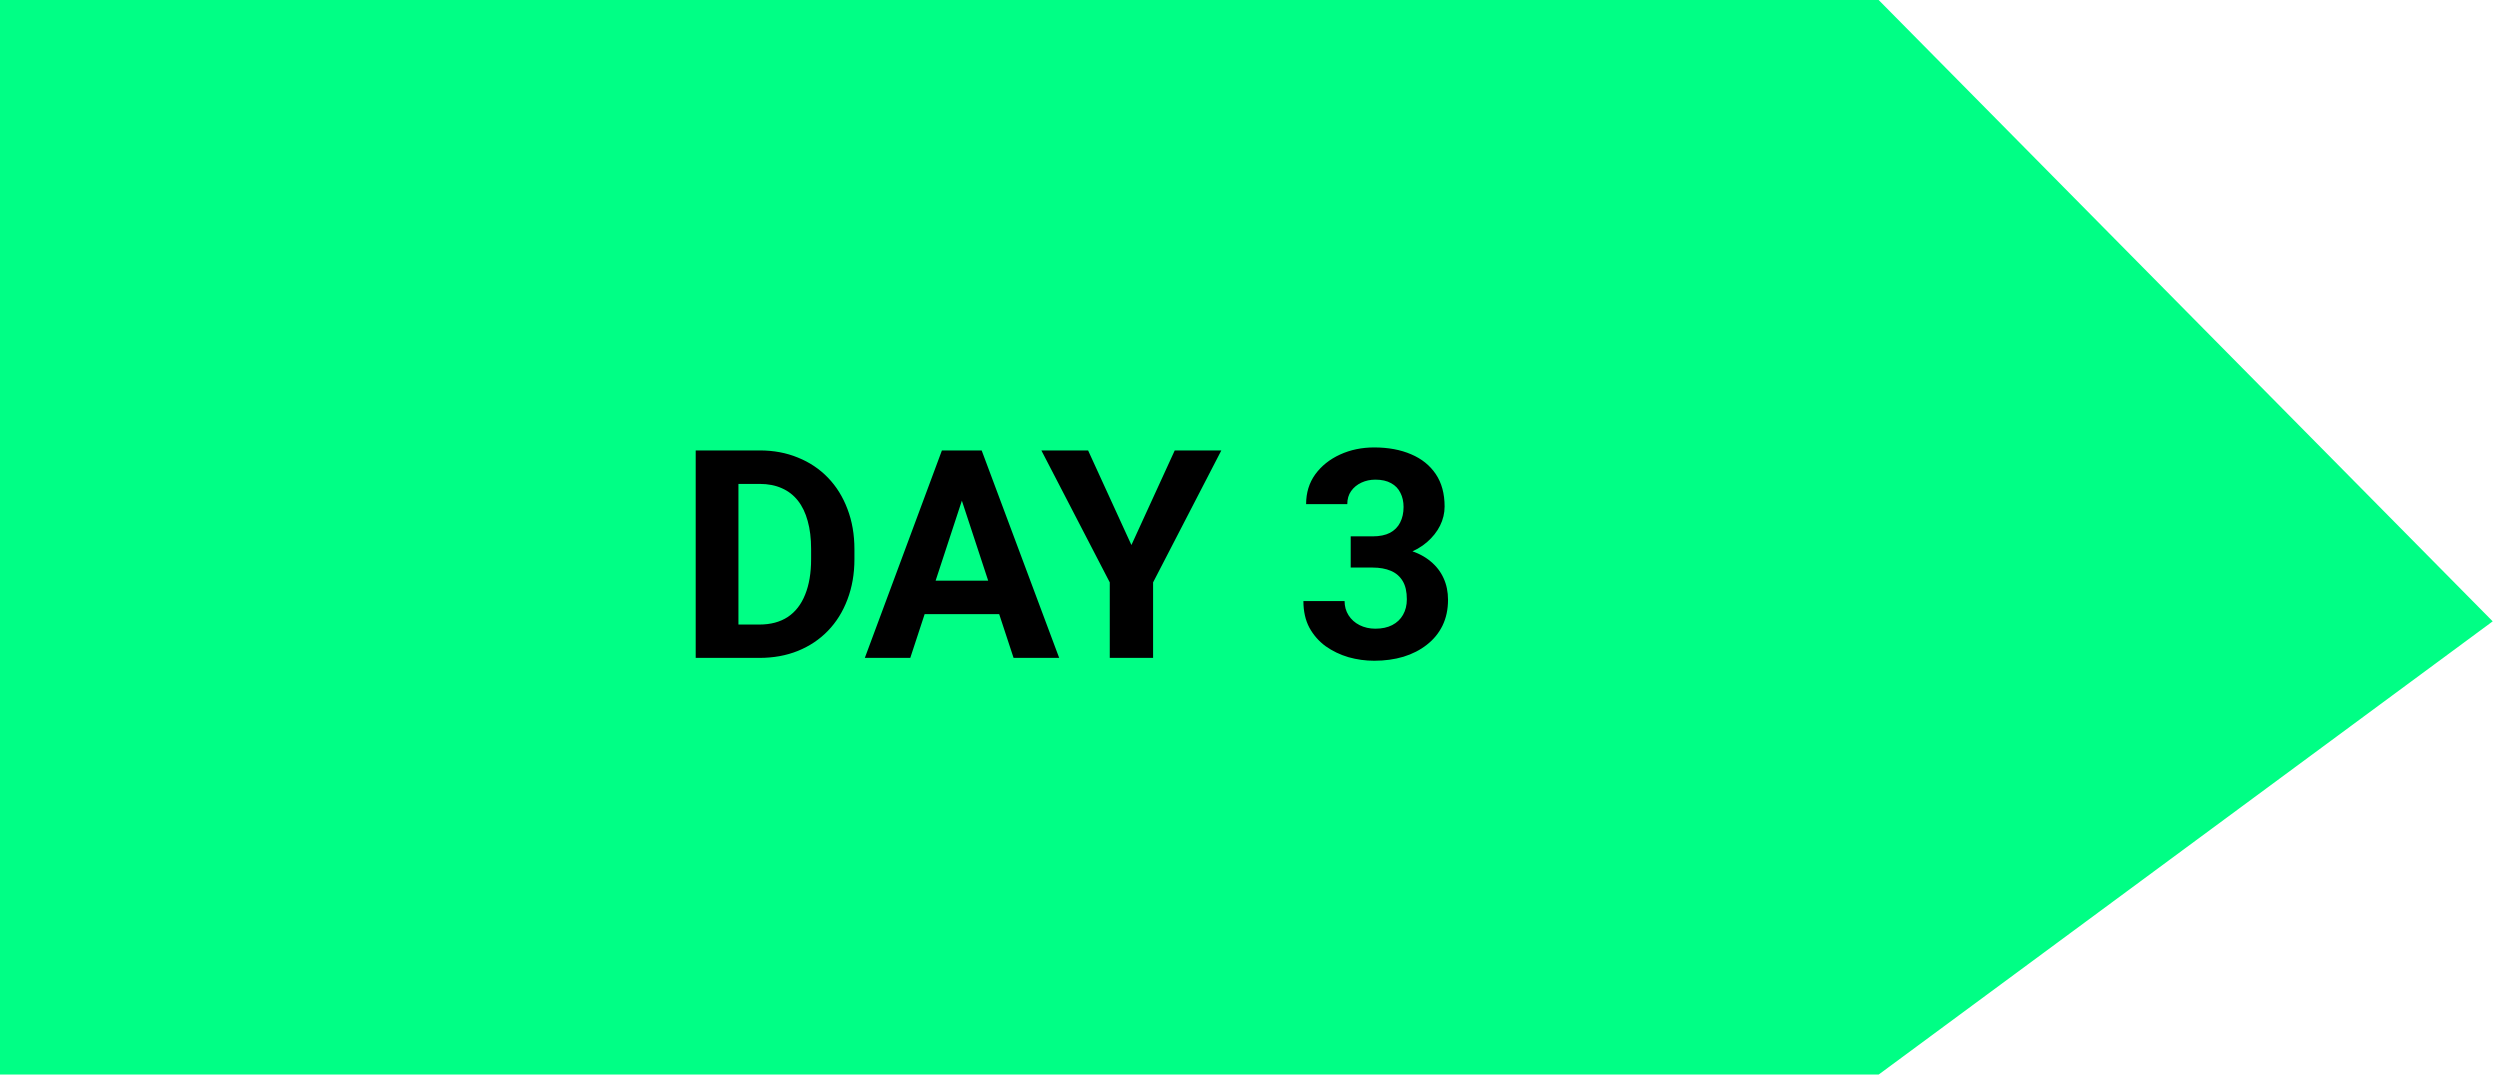 <svg width="171" height="74" viewBox="0 0 171 74" fill="none" xmlns="http://www.w3.org/2000/svg">
<path d="M128.5 0H0V73.5H128.5L170.5 42.5L128.5 0Z" fill="#00FF85"/>
<path d="M51.942 45H48.852L48.872 42.719H51.942C52.709 42.719 53.355 42.547 53.882 42.203C54.408 41.852 54.804 41.342 55.071 40.673C55.343 40.004 55.48 39.195 55.48 38.246V37.554C55.48 36.826 55.402 36.186 55.246 35.634C55.096 35.082 54.872 34.617 54.574 34.24C54.275 33.864 53.907 33.581 53.472 33.392C53.037 33.197 52.536 33.1 51.971 33.1H48.794V30.81H51.971C52.92 30.81 53.787 30.972 54.574 31.297C55.366 31.615 56.052 32.073 56.63 32.671C57.208 33.269 57.653 33.984 57.965 34.815C58.283 35.641 58.443 36.56 58.443 37.574V38.246C58.443 39.253 58.283 40.172 57.965 41.004C57.653 41.836 57.208 42.55 56.63 43.148C56.058 43.739 55.373 44.198 54.574 44.522C53.781 44.841 52.904 45 51.942 45ZM50.509 30.81V45H47.586V30.81H50.509ZM66.123 33.236L62.263 45H59.154L64.427 30.81H66.405L66.123 33.236ZM69.329 45L65.46 33.236L65.148 30.81H67.146L72.448 45H69.329ZM69.154 39.718V42.008H61.659V39.718H69.154ZM74.426 30.81L77.389 37.281L80.352 30.81H83.539L78.871 39.835V45H75.908V39.835L71.23 30.81H74.426ZM92.388 36.687H93.889C94.37 36.687 94.766 36.605 95.078 36.443C95.39 36.274 95.621 36.04 95.77 35.741C95.926 35.436 96.004 35.082 96.004 34.679C96.004 34.315 95.933 33.993 95.79 33.714C95.653 33.428 95.442 33.207 95.156 33.051C94.87 32.889 94.51 32.808 94.074 32.808C93.73 32.808 93.412 32.876 93.119 33.012C92.827 33.149 92.593 33.34 92.418 33.587C92.242 33.834 92.154 34.133 92.154 34.484H89.338C89.338 33.704 89.546 33.025 89.962 32.447C90.384 31.869 90.949 31.417 91.657 31.092C92.366 30.767 93.145 30.605 93.996 30.605C94.958 30.605 95.799 30.761 96.521 31.073C97.242 31.378 97.804 31.83 98.207 32.428C98.61 33.025 98.811 33.766 98.811 34.65C98.811 35.098 98.707 35.533 98.499 35.956C98.291 36.371 97.992 36.748 97.603 37.086C97.219 37.417 96.751 37.684 96.199 37.885C95.647 38.08 95.026 38.178 94.338 38.178H92.388V36.687ZM92.388 38.821V37.369H94.338C95.111 37.369 95.79 37.456 96.374 37.632C96.959 37.807 97.45 38.061 97.846 38.392C98.243 38.717 98.541 39.104 98.743 39.552C98.944 39.994 99.045 40.484 99.045 41.024C99.045 41.686 98.918 42.278 98.665 42.797C98.411 43.311 98.054 43.746 97.593 44.103C97.138 44.461 96.605 44.734 95.994 44.922C95.384 45.104 94.718 45.195 93.996 45.195C93.399 45.195 92.811 45.114 92.232 44.951C91.661 44.782 91.141 44.532 90.673 44.201C90.212 43.863 89.841 43.441 89.562 42.934C89.289 42.42 89.153 41.813 89.153 41.111H91.969C91.969 41.475 92.06 41.8 92.242 42.086C92.424 42.372 92.674 42.596 92.993 42.758C93.317 42.921 93.678 43.002 94.074 43.002C94.523 43.002 94.906 42.921 95.224 42.758C95.549 42.59 95.796 42.356 95.965 42.057C96.141 41.751 96.228 41.397 96.228 40.994C96.228 40.475 96.134 40.059 95.946 39.747C95.757 39.428 95.488 39.195 95.137 39.045C94.786 38.896 94.37 38.821 93.889 38.821H92.388Z" fill="black"/>
</svg>
